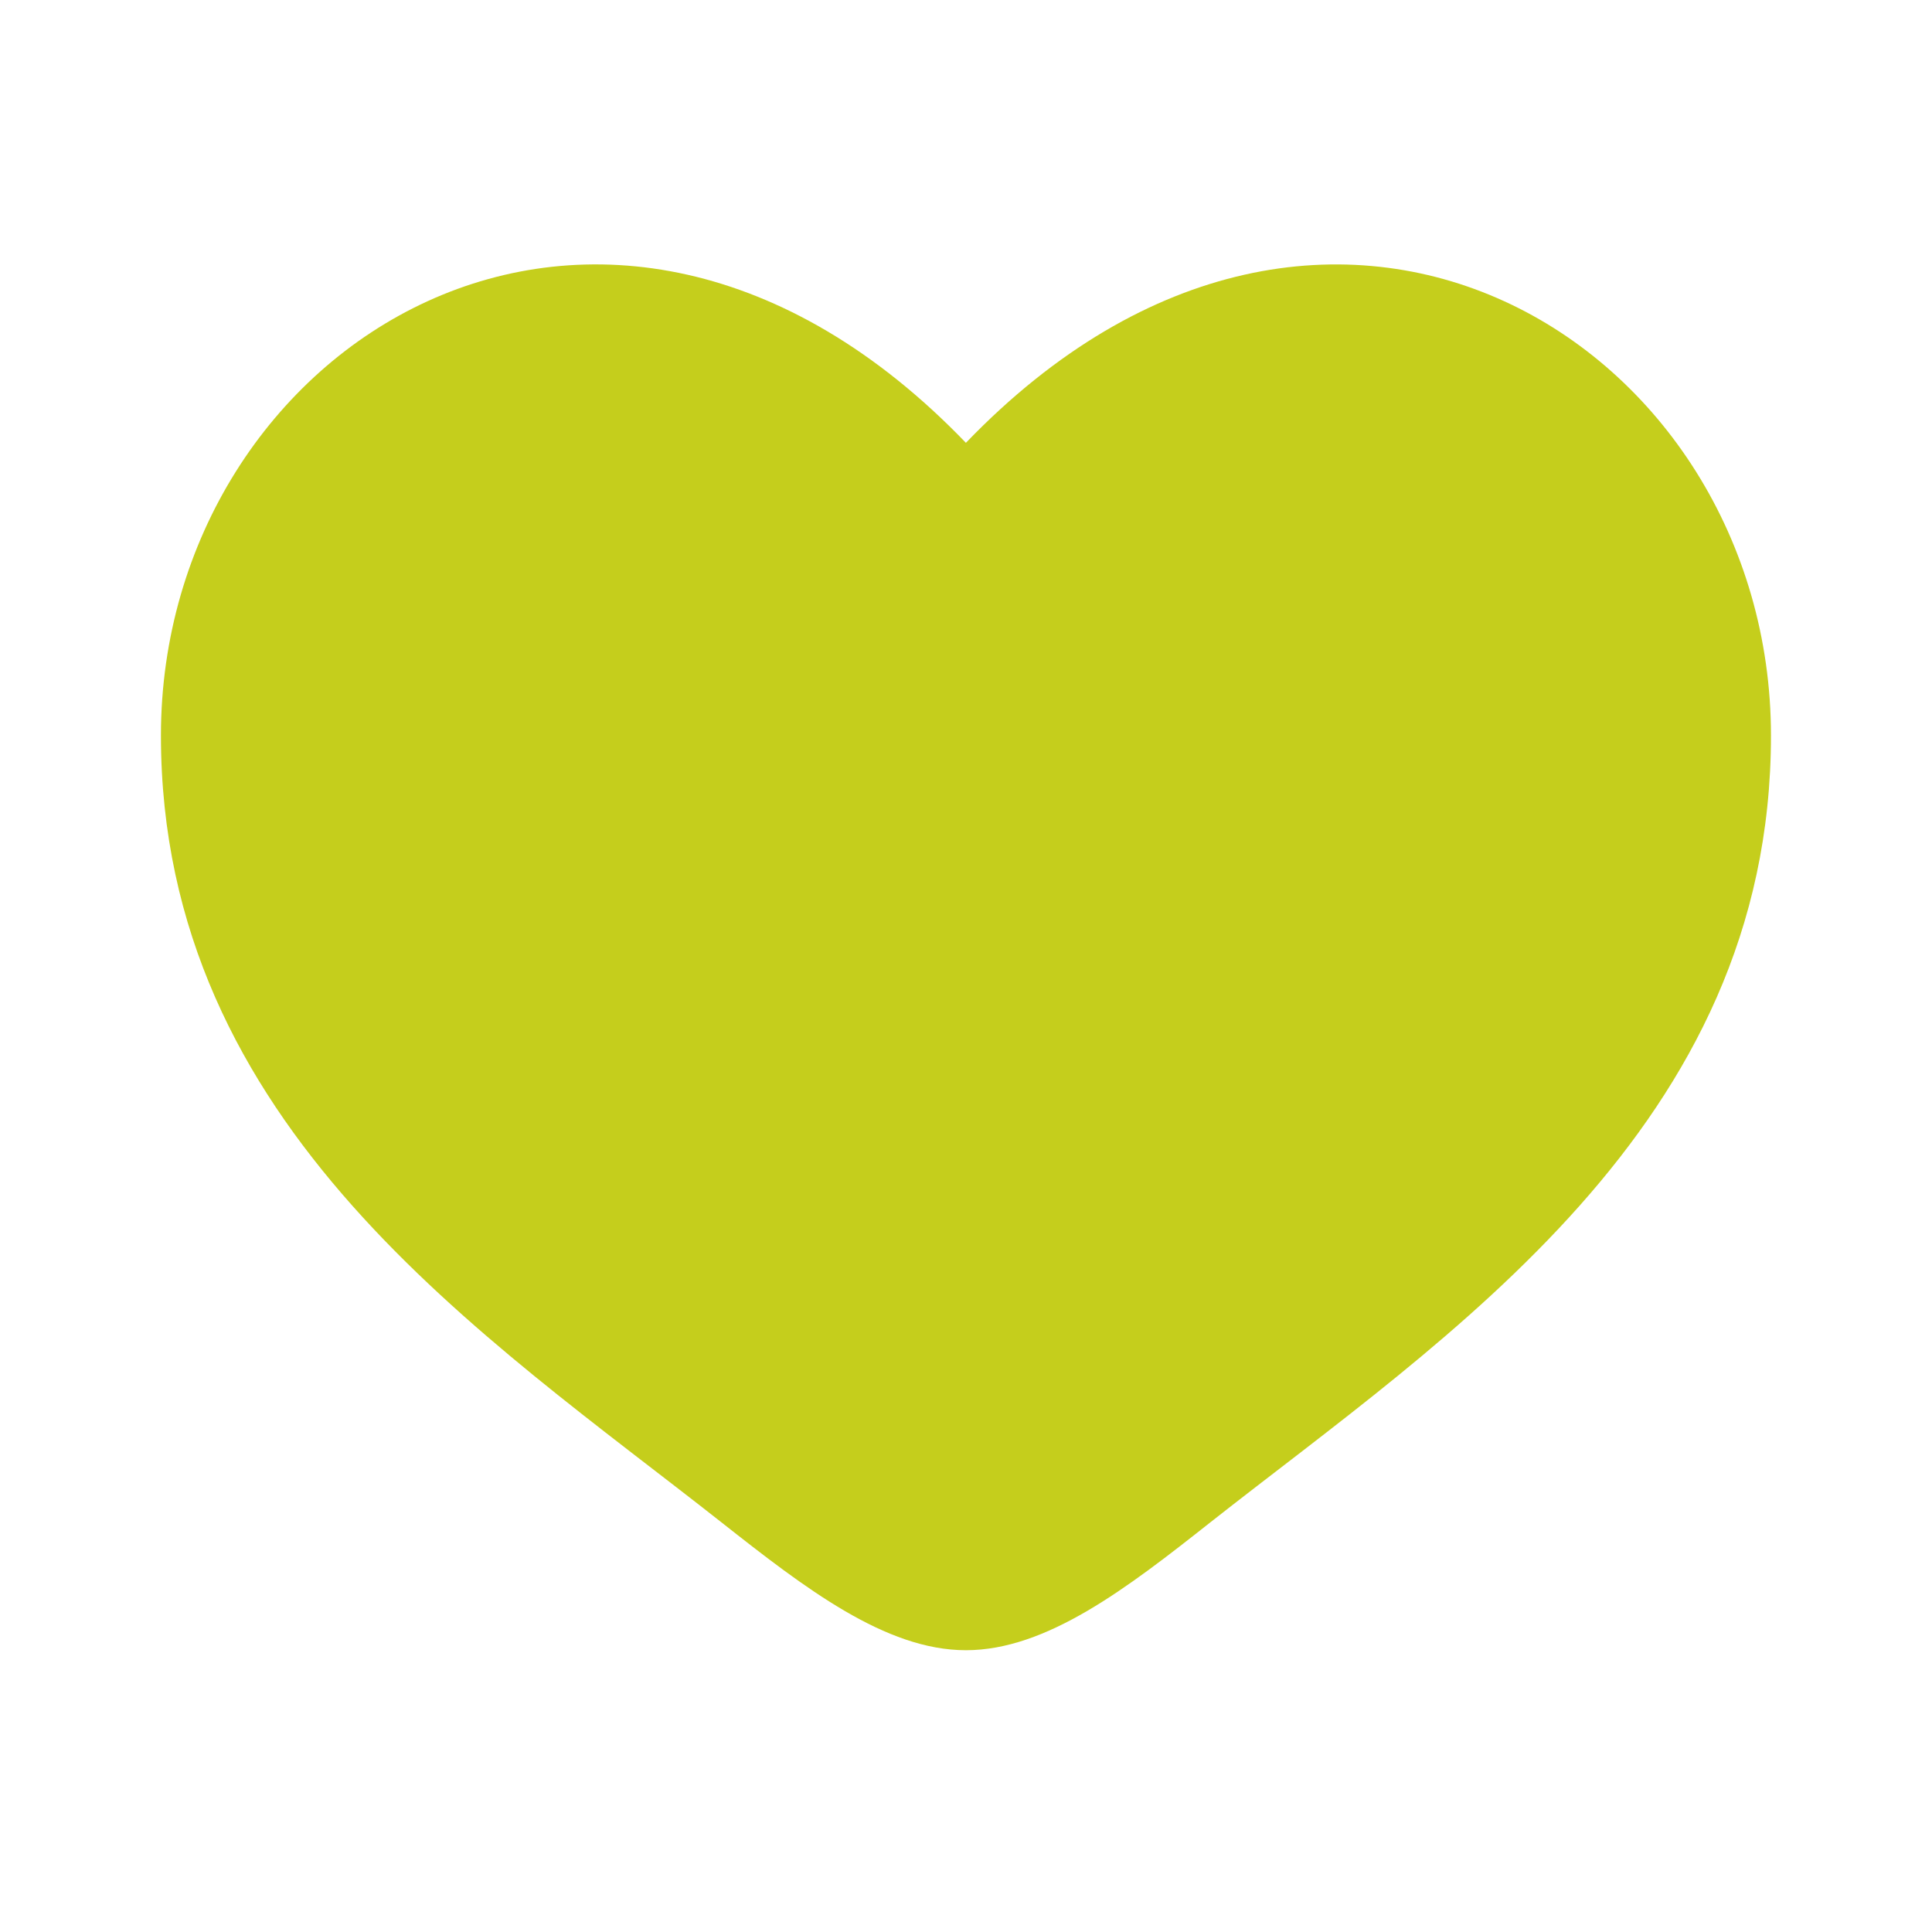 <svg width="20" height="20" viewBox="0 0 20 20" fill="none" xmlns="http://www.w3.org/2000/svg">
<path d="M1.666 7.614C1.666 11.667 5.016 13.826 7.468 15.759C8.333 16.441 9.166 17.083 9.999 17.083C10.833 17.083 11.666 16.442 12.531 15.758C14.983 13.827 18.333 11.667 18.333 7.615C18.333 3.563 13.749 0.687 9.999 4.584C6.249 0.687 1.666 3.562 1.666 7.614Z" fill="#C5CE1C"/>
</svg>
